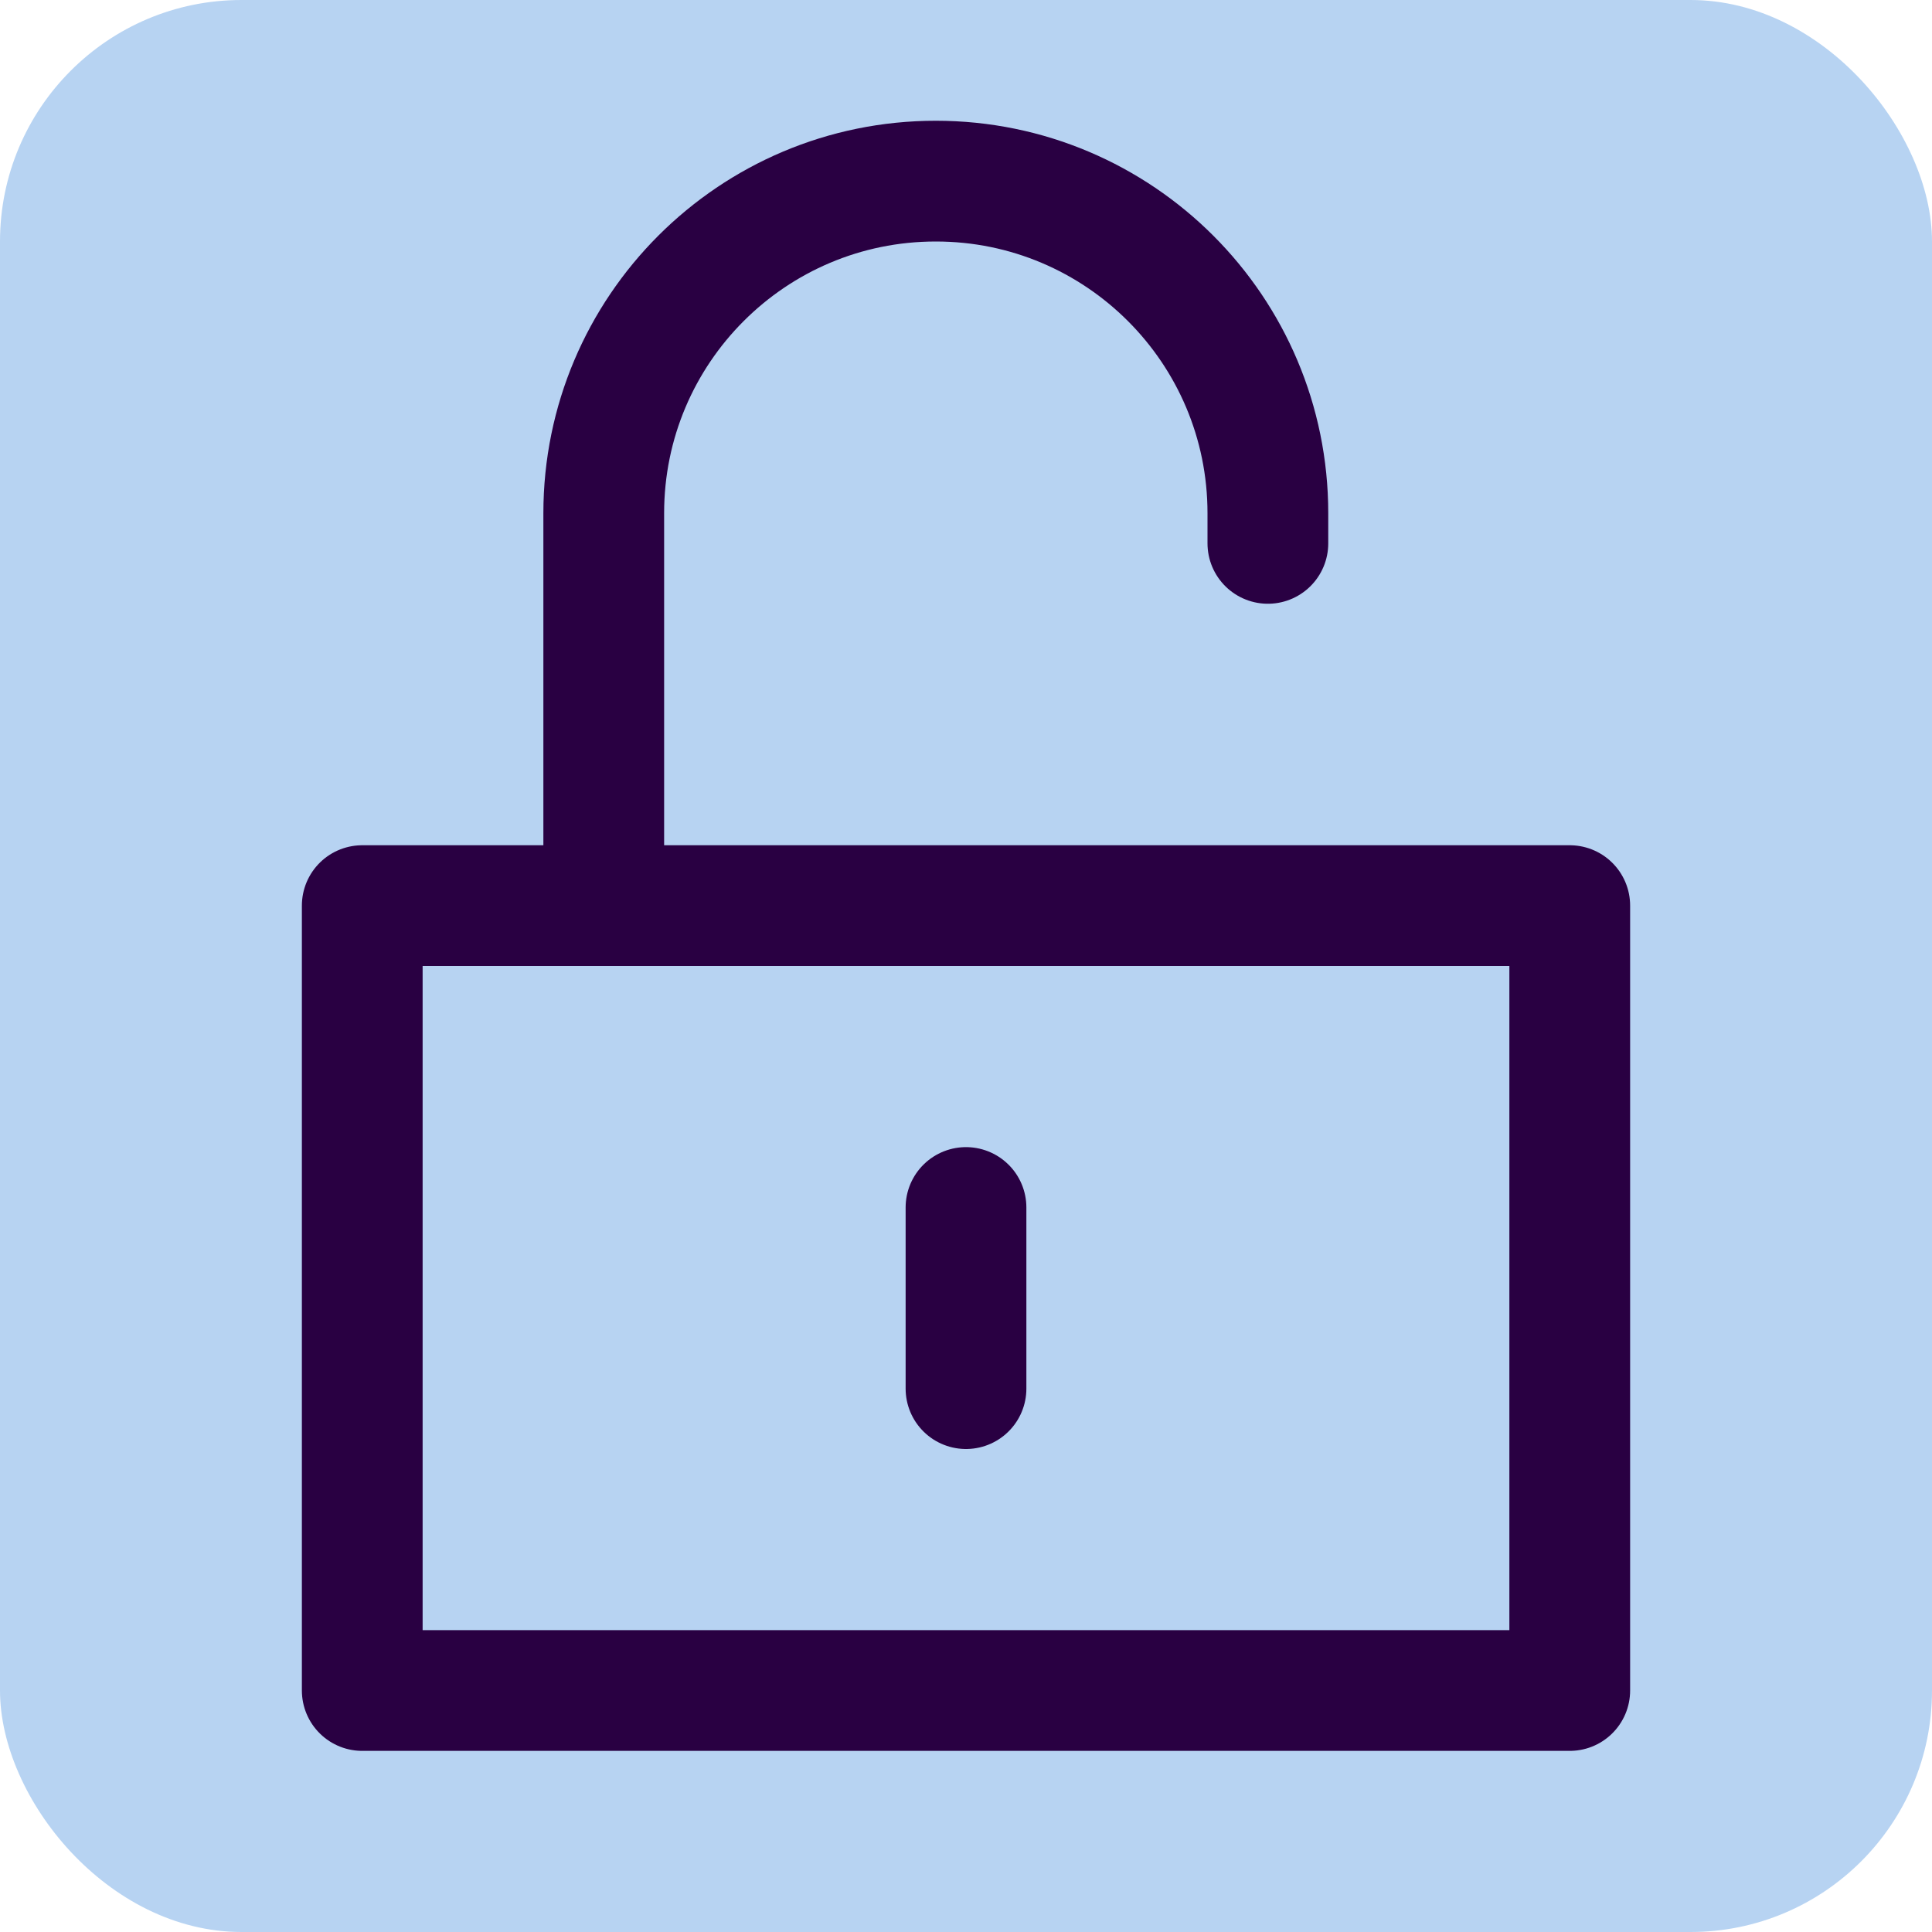 <svg width="32" height="32" viewBox="0 0 32 32" fill="none" xmlns="http://www.w3.org/2000/svg">
<rect width="32" height="32" rx="4" fill="#B7D3F2"/>
<path d="M21 9L21 8.5C21 5.462 18.538 3 15.5 3V3C12.462 3 10 5.462 10 8.5L10 15" stroke="#290042" stroke-width="2" stroke-linecap="round" stroke-linejoin="round"/>
<rect x="6" y="15" width="20" height="13" stroke="#290042" stroke-width="2" stroke-linejoin="round"/>
<path d="M16 20L16 23" stroke="#290042" stroke-width="2" stroke-linecap="round"/>
</svg>
